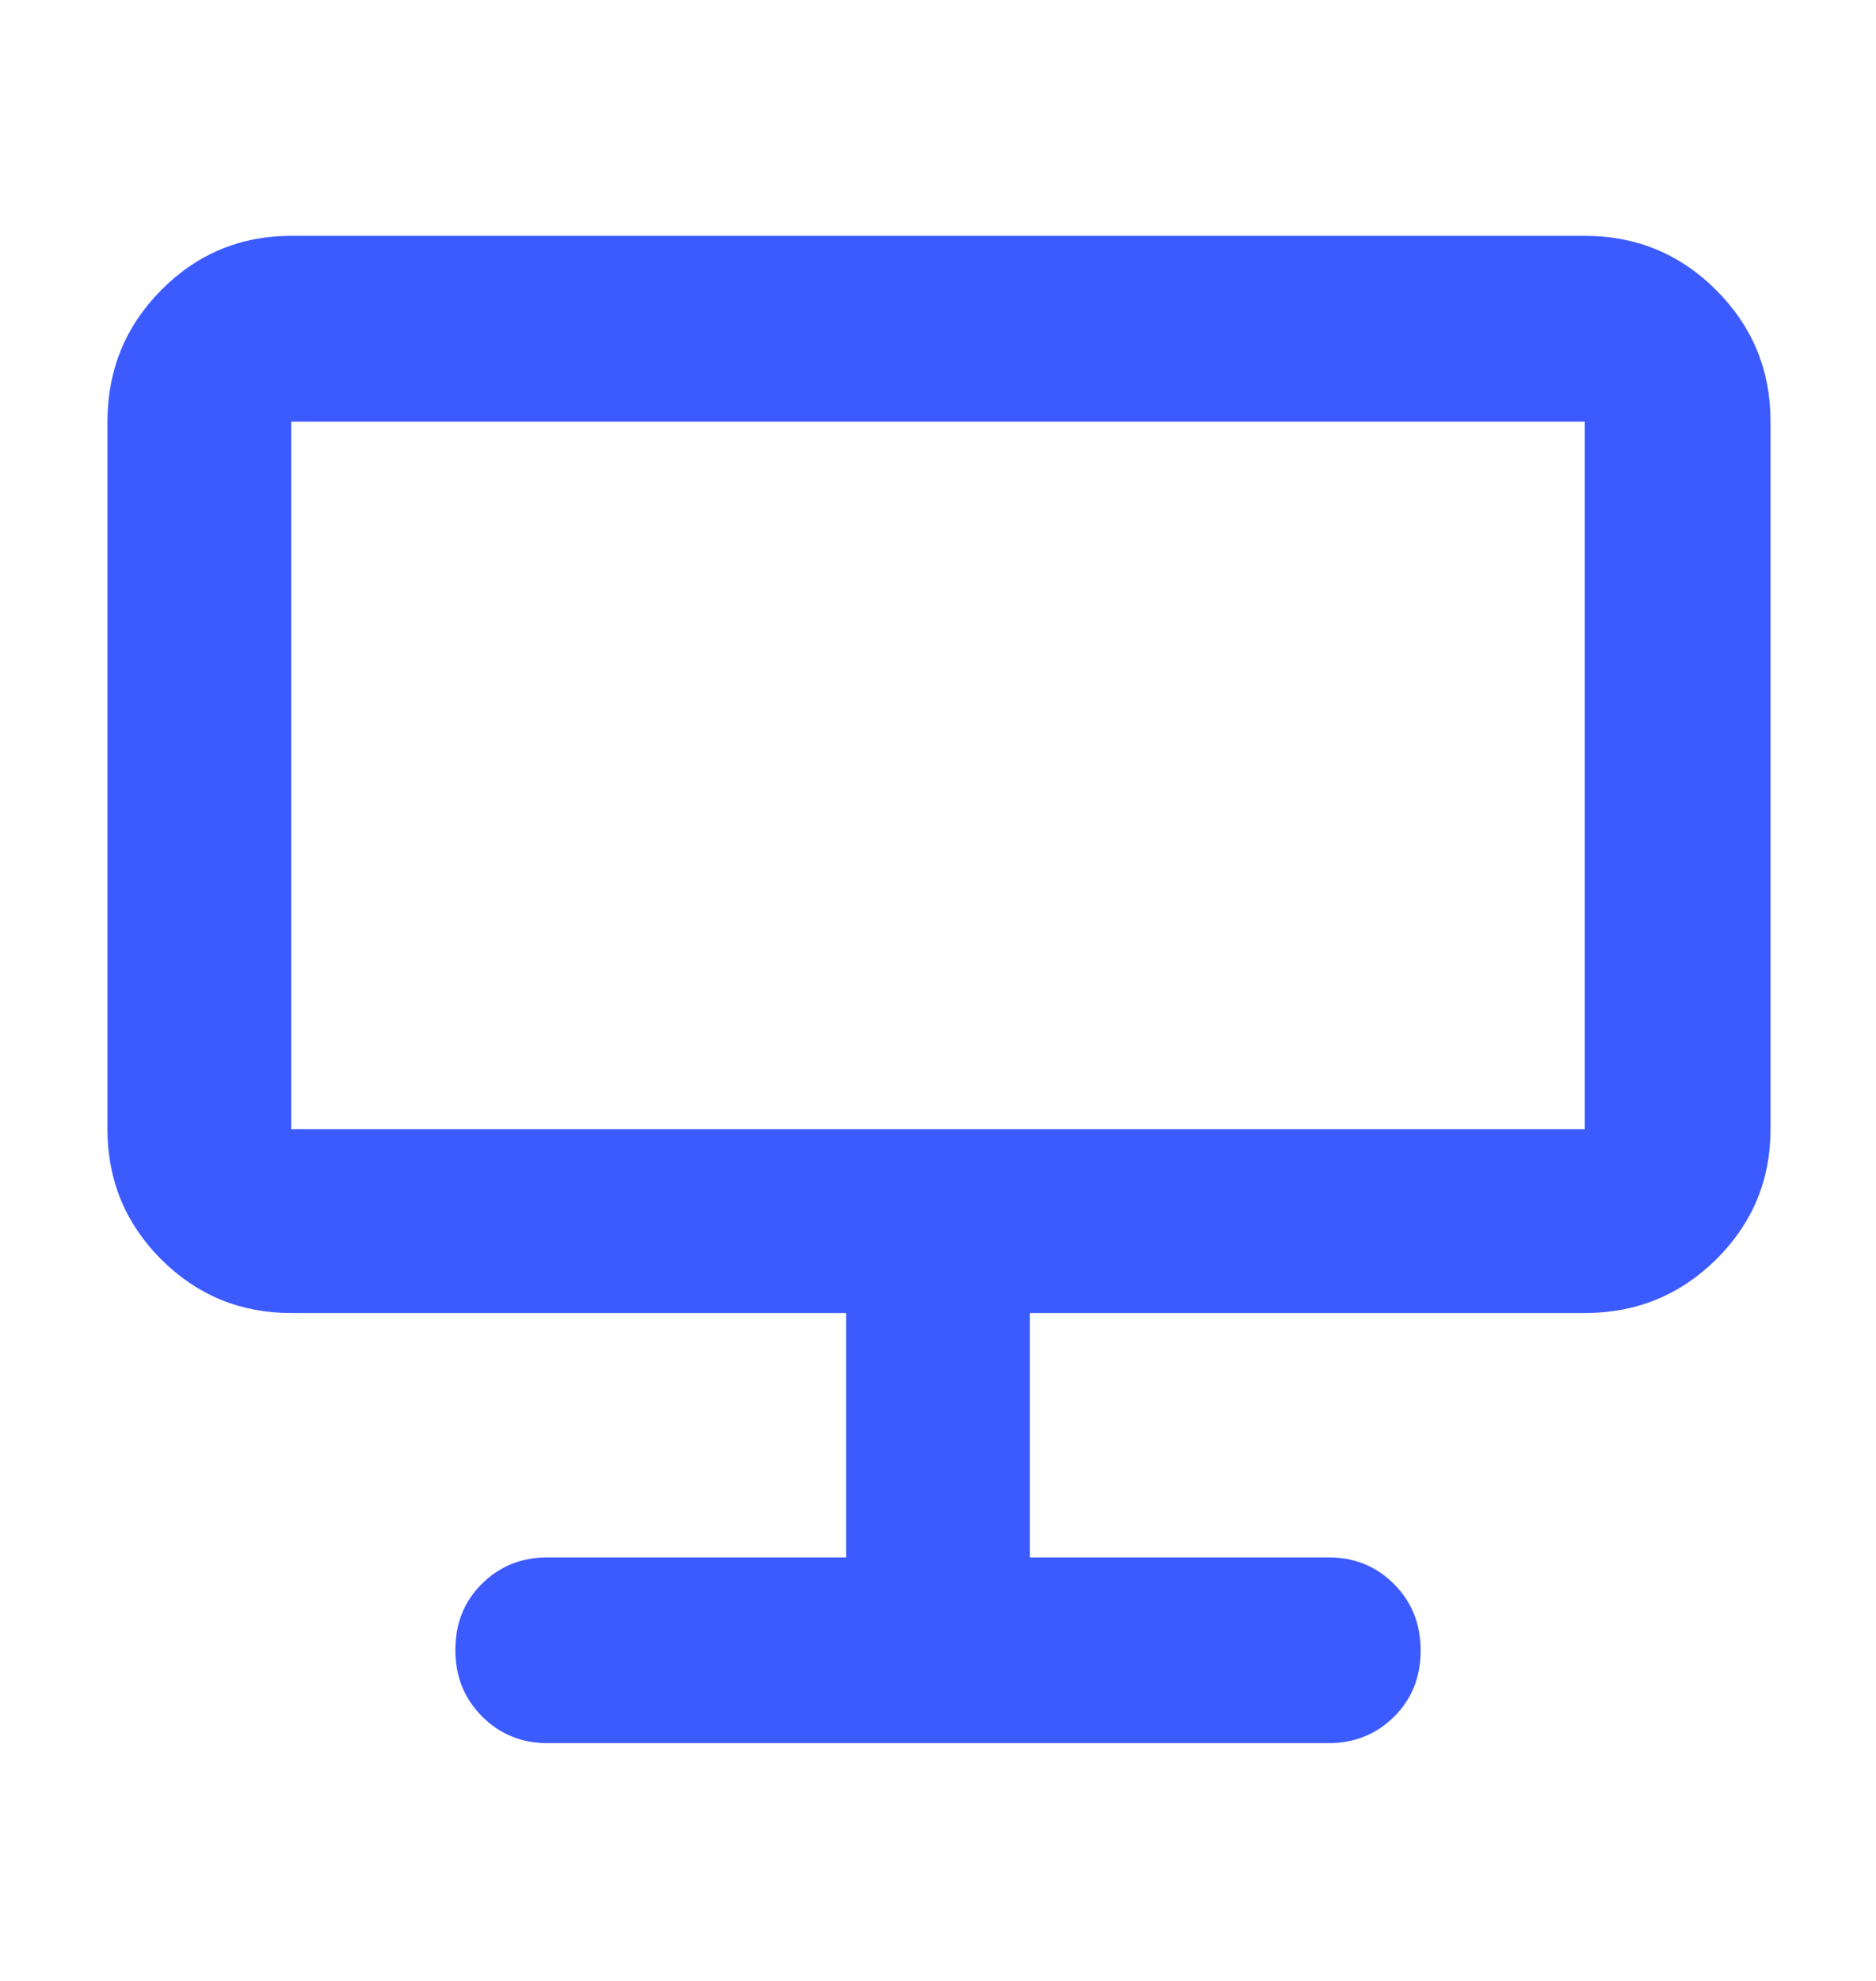 <svg width="18" height="19" viewBox="0 0 18 19" fill="none" xmlns="http://www.w3.org/2000/svg">
<path d="M5.25 16.719C5.003 16.719 4.795 16.633 4.624 16.462C4.454 16.291 4.369 16.079 4.369 15.825C4.369 15.571 4.454 15.359 4.624 15.191C4.795 15.022 5.003 14.938 5.25 14.938H8.119V12.594H2.794C2.306 12.594 1.89 12.422 1.546 12.079C1.203 11.735 1.031 11.319 1.031 10.831V4.044C1.031 3.55 1.203 3.13 1.546 2.783C1.89 2.436 2.306 2.262 2.794 2.262H15.206C15.7 2.262 16.12 2.436 16.467 2.783C16.814 3.13 16.988 3.55 16.988 4.044V10.831C16.988 11.319 16.814 11.735 16.467 12.079C16.12 12.422 15.7 12.594 15.206 12.594H9.881V14.938H12.75C12.997 14.938 13.206 15.023 13.376 15.194C13.546 15.365 13.631 15.577 13.631 15.832C13.631 16.085 13.546 16.297 13.376 16.466C13.206 16.634 12.997 16.719 12.75 16.719H5.25ZM2.794 10.831H15.206V4.044H2.794V10.831Z" fill="#3C5BFF"/>
</svg>
